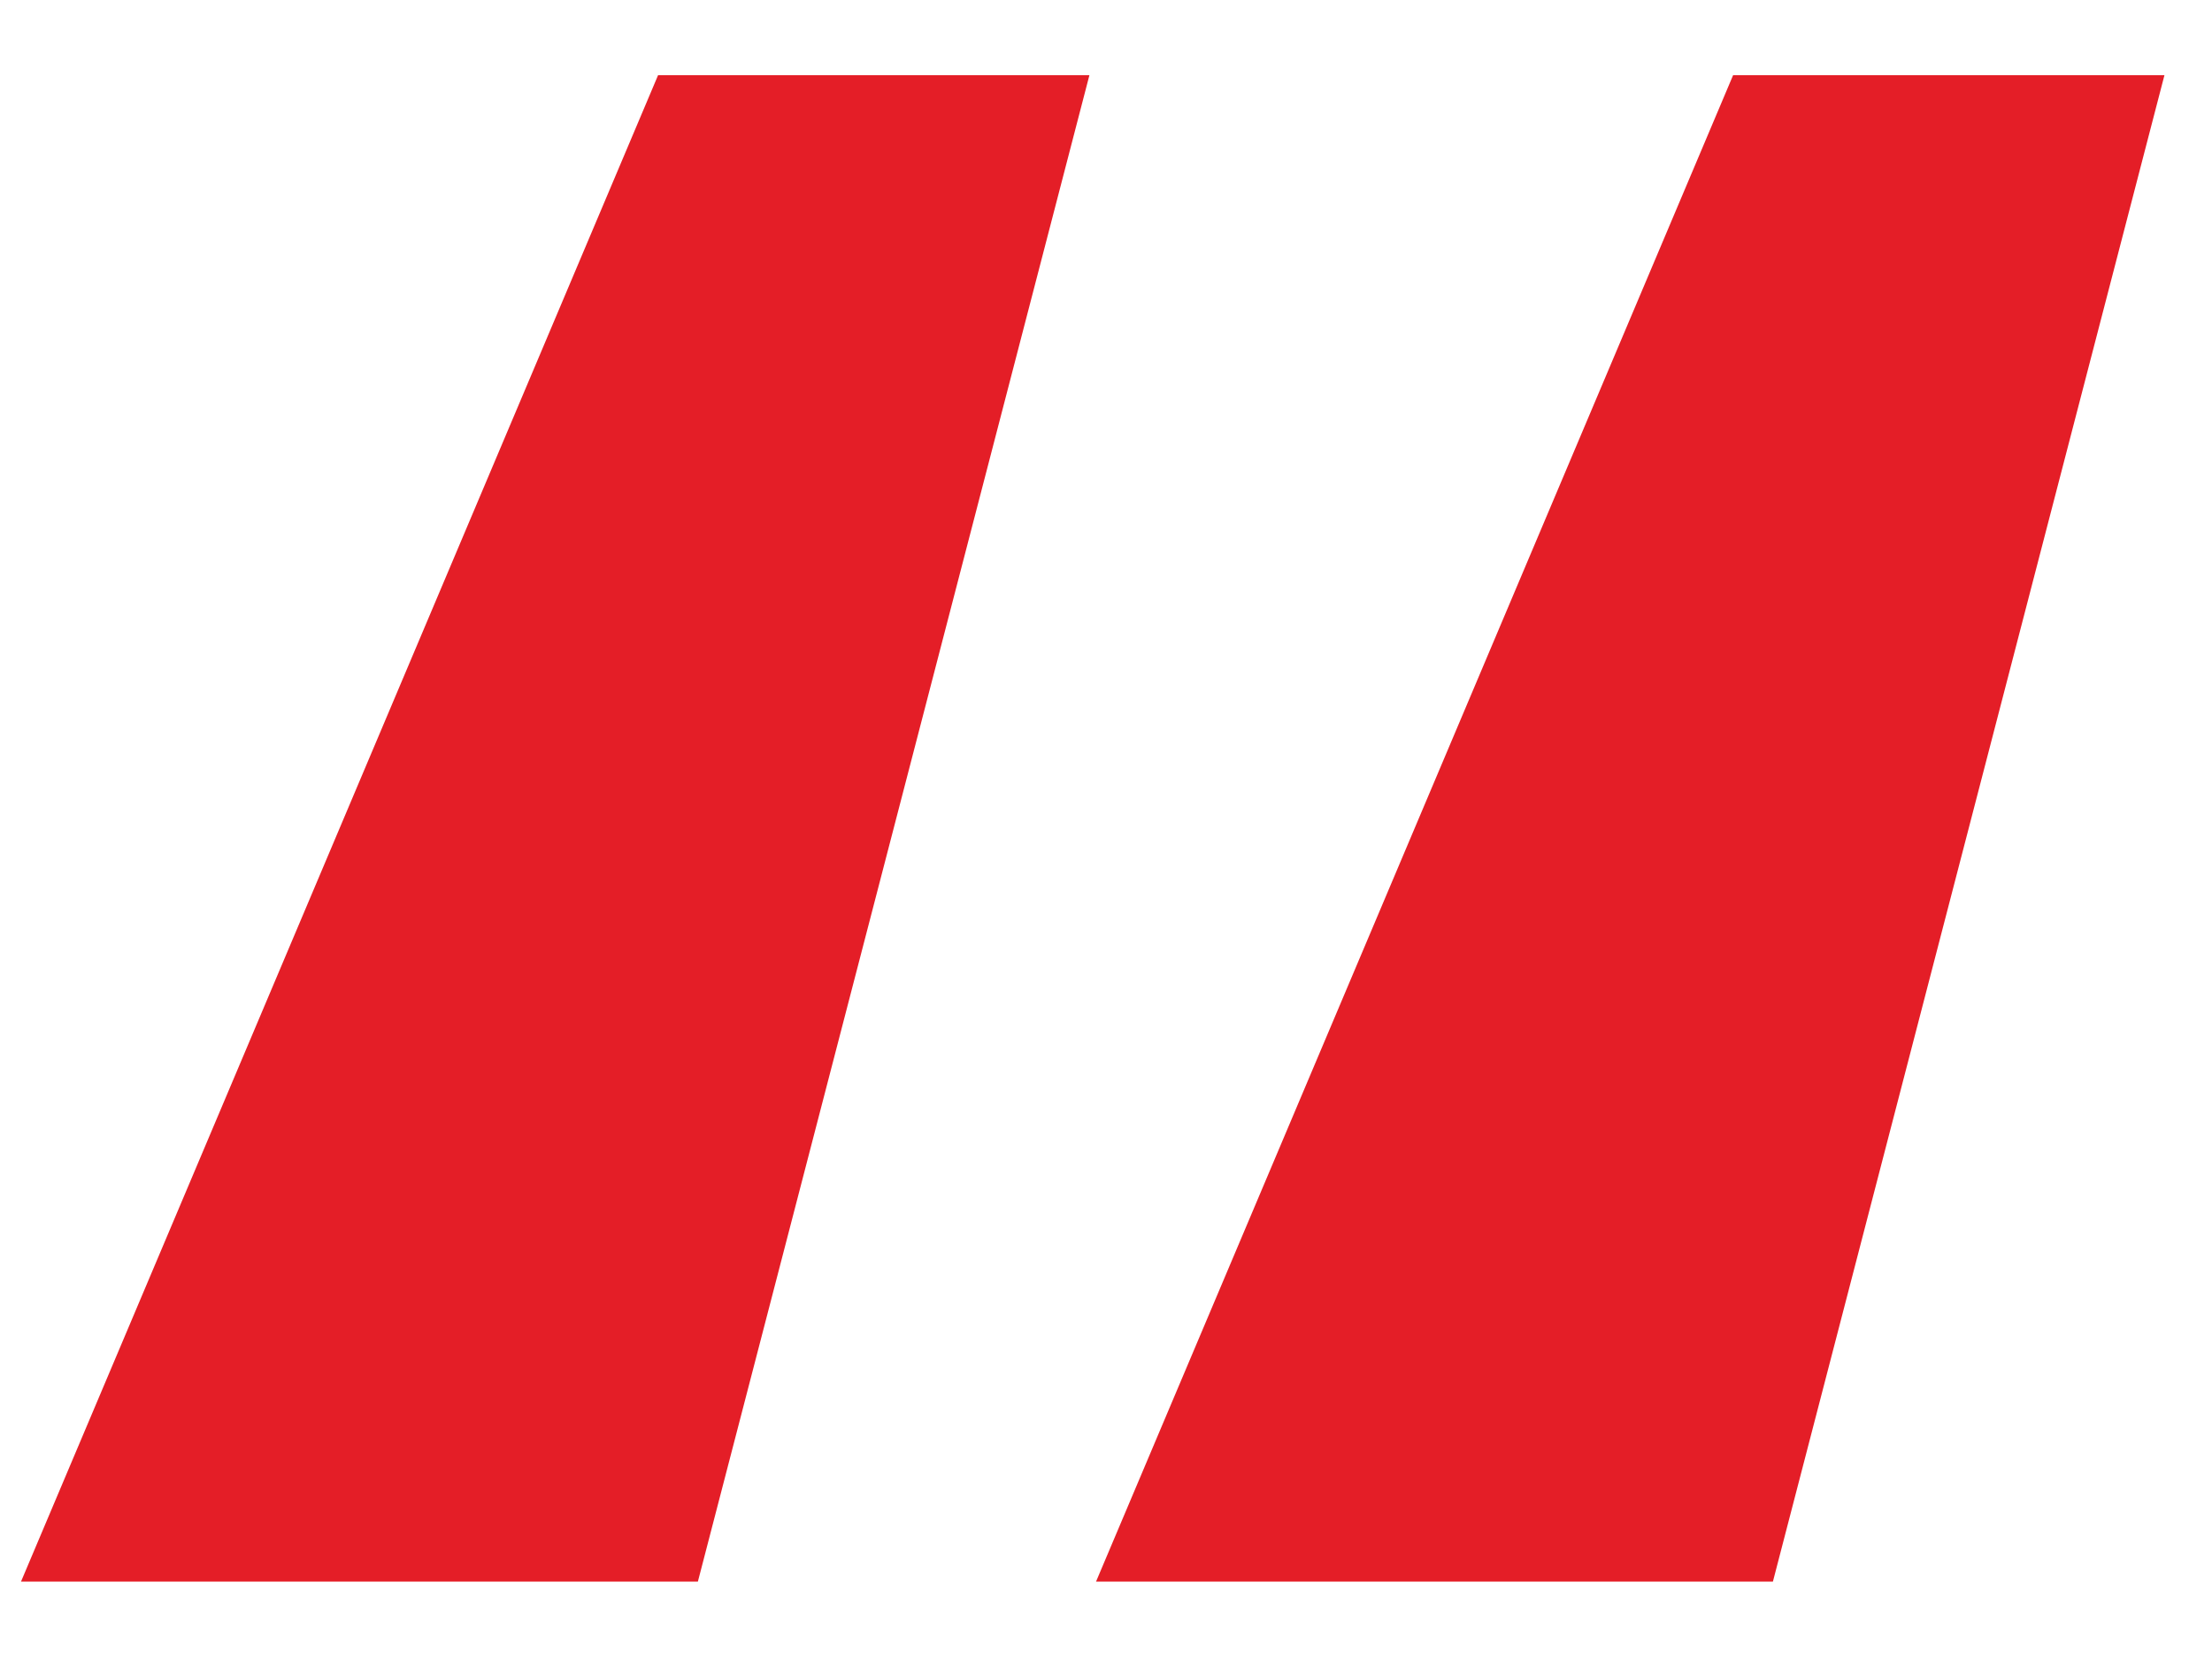 <svg width="16" height="12" viewBox="0 0 16 12" fill="none" xmlns="http://www.w3.org/2000/svg">
<path d="M5.048 11.44H0.152L4.76 0.544H7.88L5.048 11.44ZM12.824 11.44H7.928L12.536 0.544H15.656L12.824 11.44Z" fill="#e41e27"/>
</svg>
